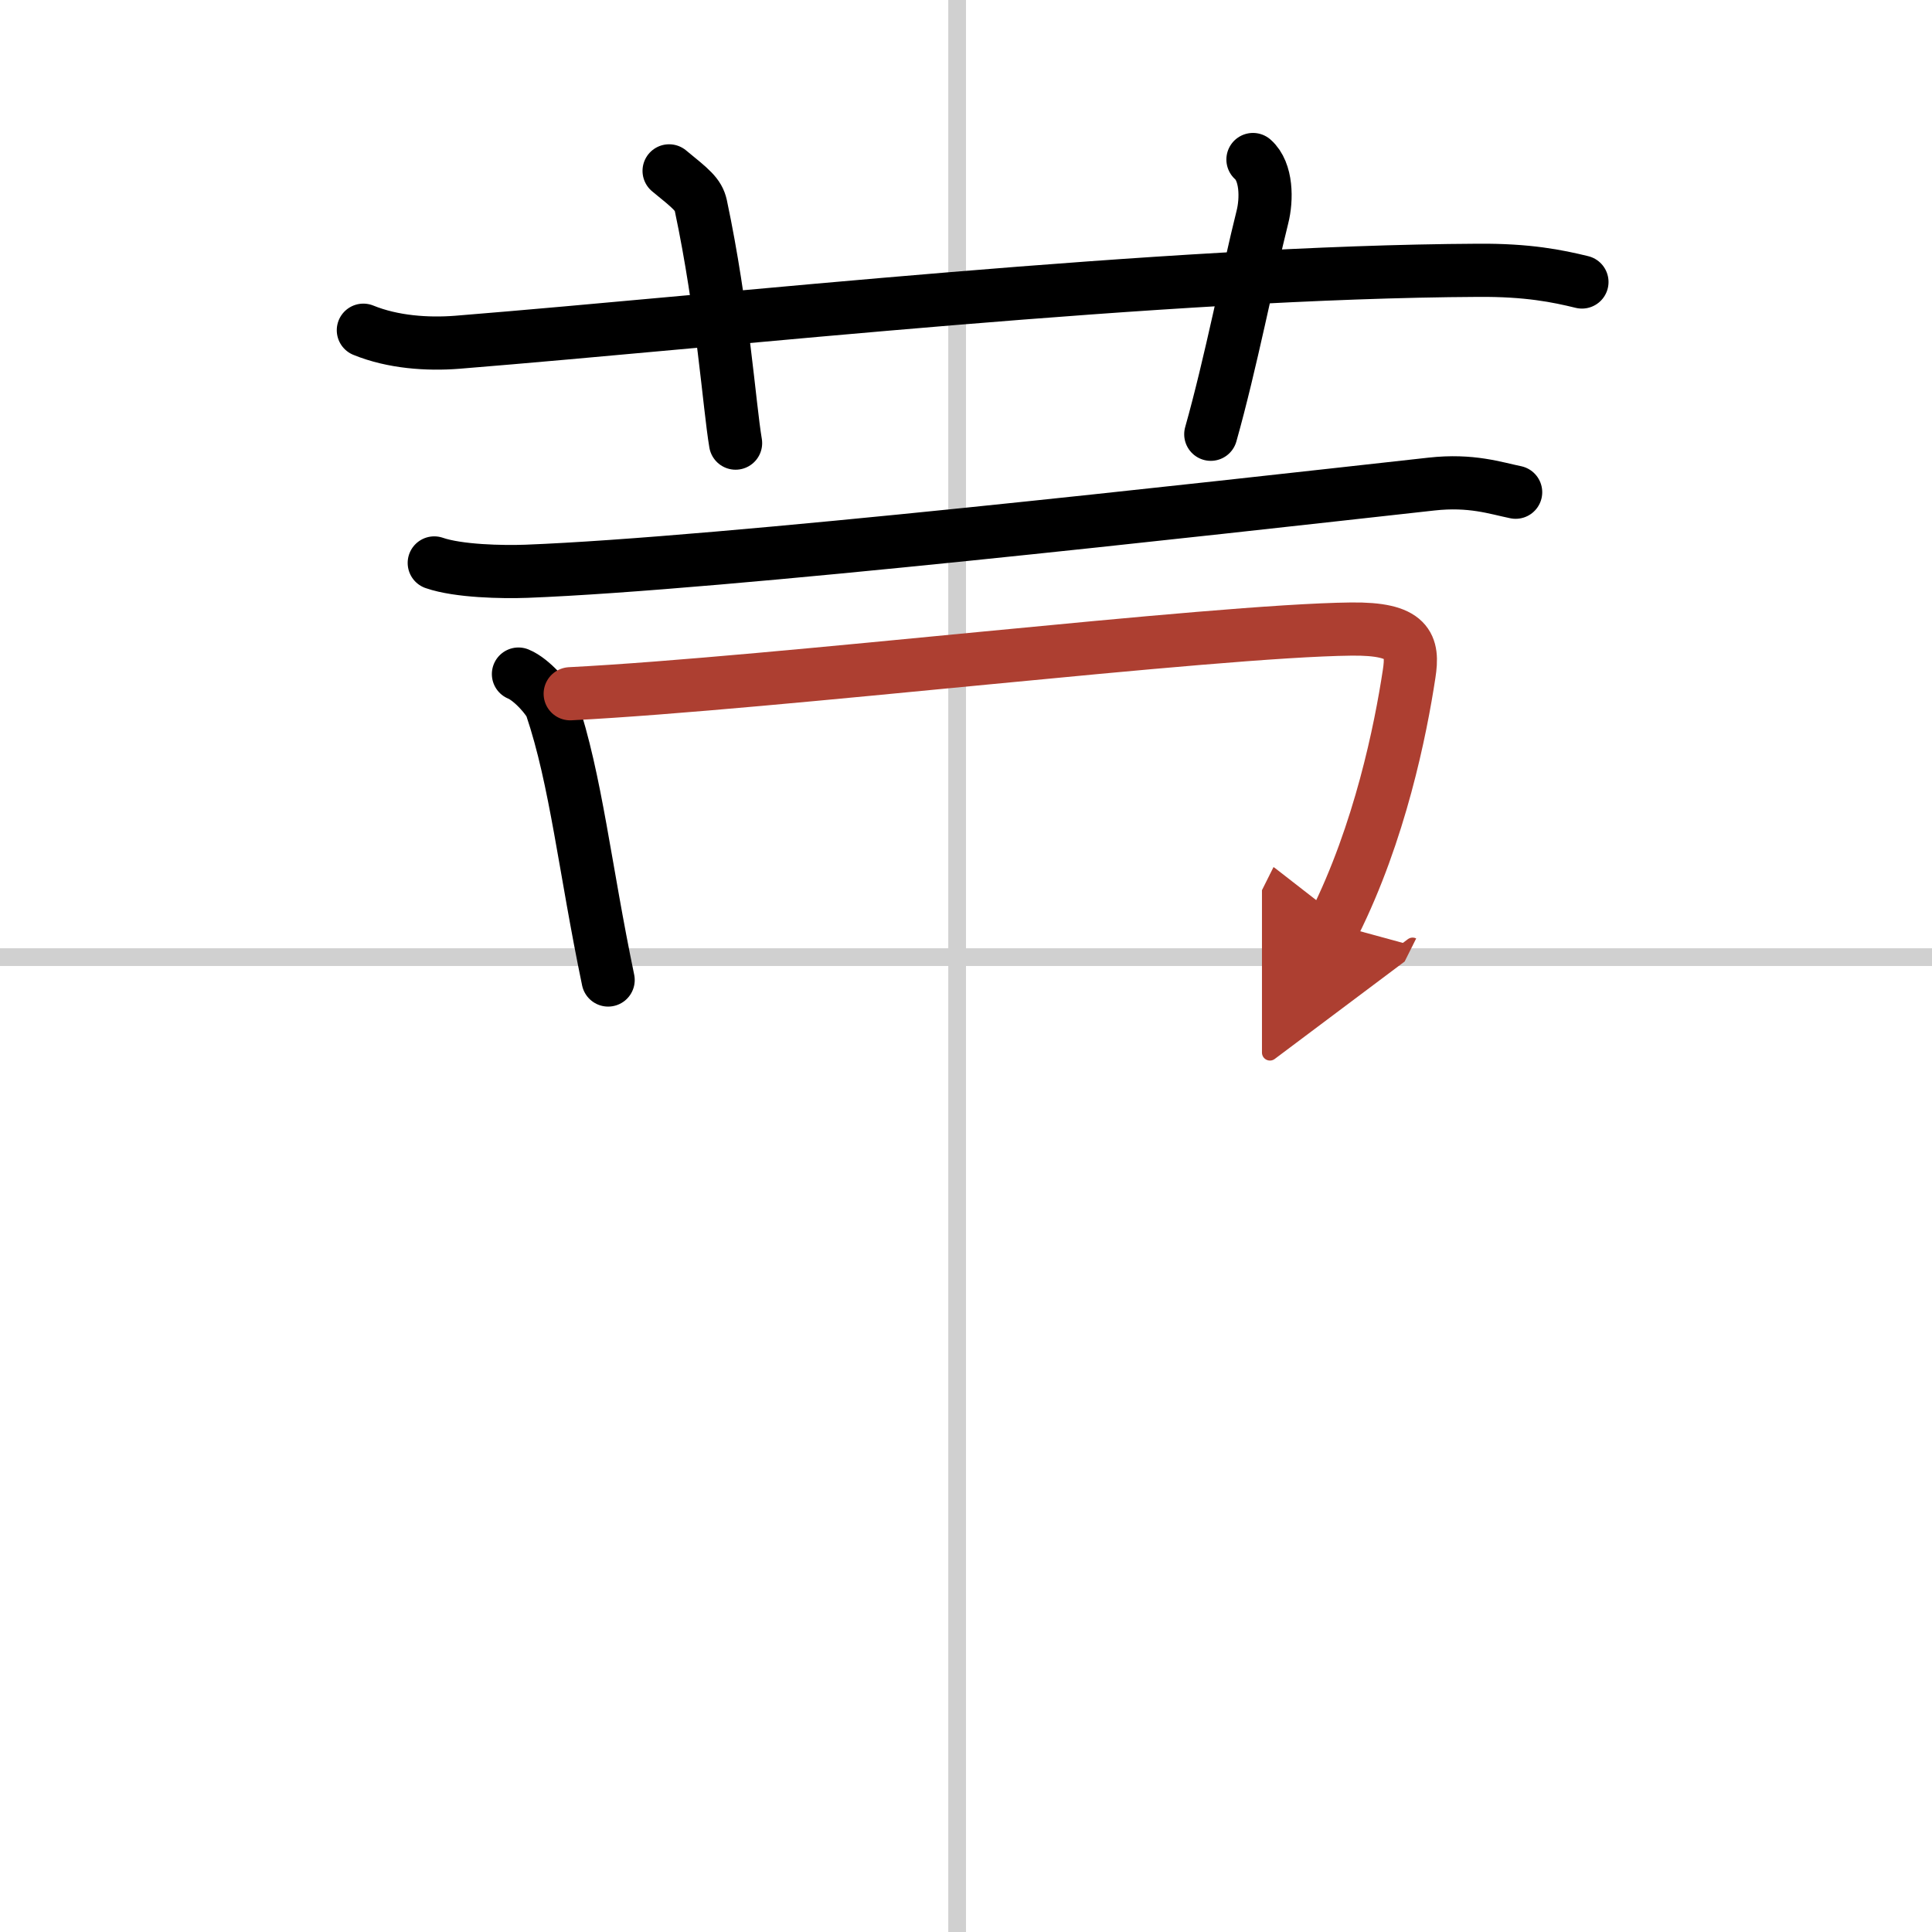 <svg width="400" height="400" viewBox="0 0 109 109" xmlns="http://www.w3.org/2000/svg"><defs><marker id="a" markerWidth="4" orient="auto" refX="1" refY="5" viewBox="0 0 10 10"><polyline points="0 0 10 5 0 10 1 5" fill="#ad3f31" stroke="#ad3f31"/></marker></defs><g fill="none" stroke="#000" stroke-linecap="round" stroke-linejoin="round" stroke-width="3"><rect width="100%" height="100%" fill="#fff" stroke="#fff"/><line x1="54" x2="54" y2="109" stroke="#d0d0d0" stroke-width="1"/><line x2="109" y1="54" y2="54" stroke="#d0d0d0" stroke-width="1"/><path d="m20.5 18.63c1.67 0.68 3.62 0.81 5.29 0.68 15.37-1.24 39.9-3.97 57.61-4.06 2.79-0.02 4.46 0.32 5.85 0.66"/><path d="m37.75 9.64c1.25 1.02 1.65 1.33 1.79 1.96 1.25 5.9 1.6 11.26 1.96 13.4"/><path d="m70.69 9c0.78 0.69 0.79 2.24 0.53 3.26-0.78 3.1-1.79 8.28-2.91 12.24"/><path d="m24.5 31.76c1.36 0.47 3.84 0.52 5.2 0.47 10.99-0.42 38.05-3.48 51.06-4.92 2.25-0.25 3.62 0.23 4.75 0.46"/><path d="M29.25,38.03c0.76,0.31,1.73,1.45,1.86,1.86C32.5,44,33,49,34.31,55.29"/><path d="m32.17 39.14c11.53-0.59 36.2-3.56 44.06-3.65 3.26-0.04 3.52 0.92 3.27 2.53-0.48 3.16-1.64 8.94-4.23 14.12" marker-end="url(#a)" stroke="#ad3f31"/></g></svg>
